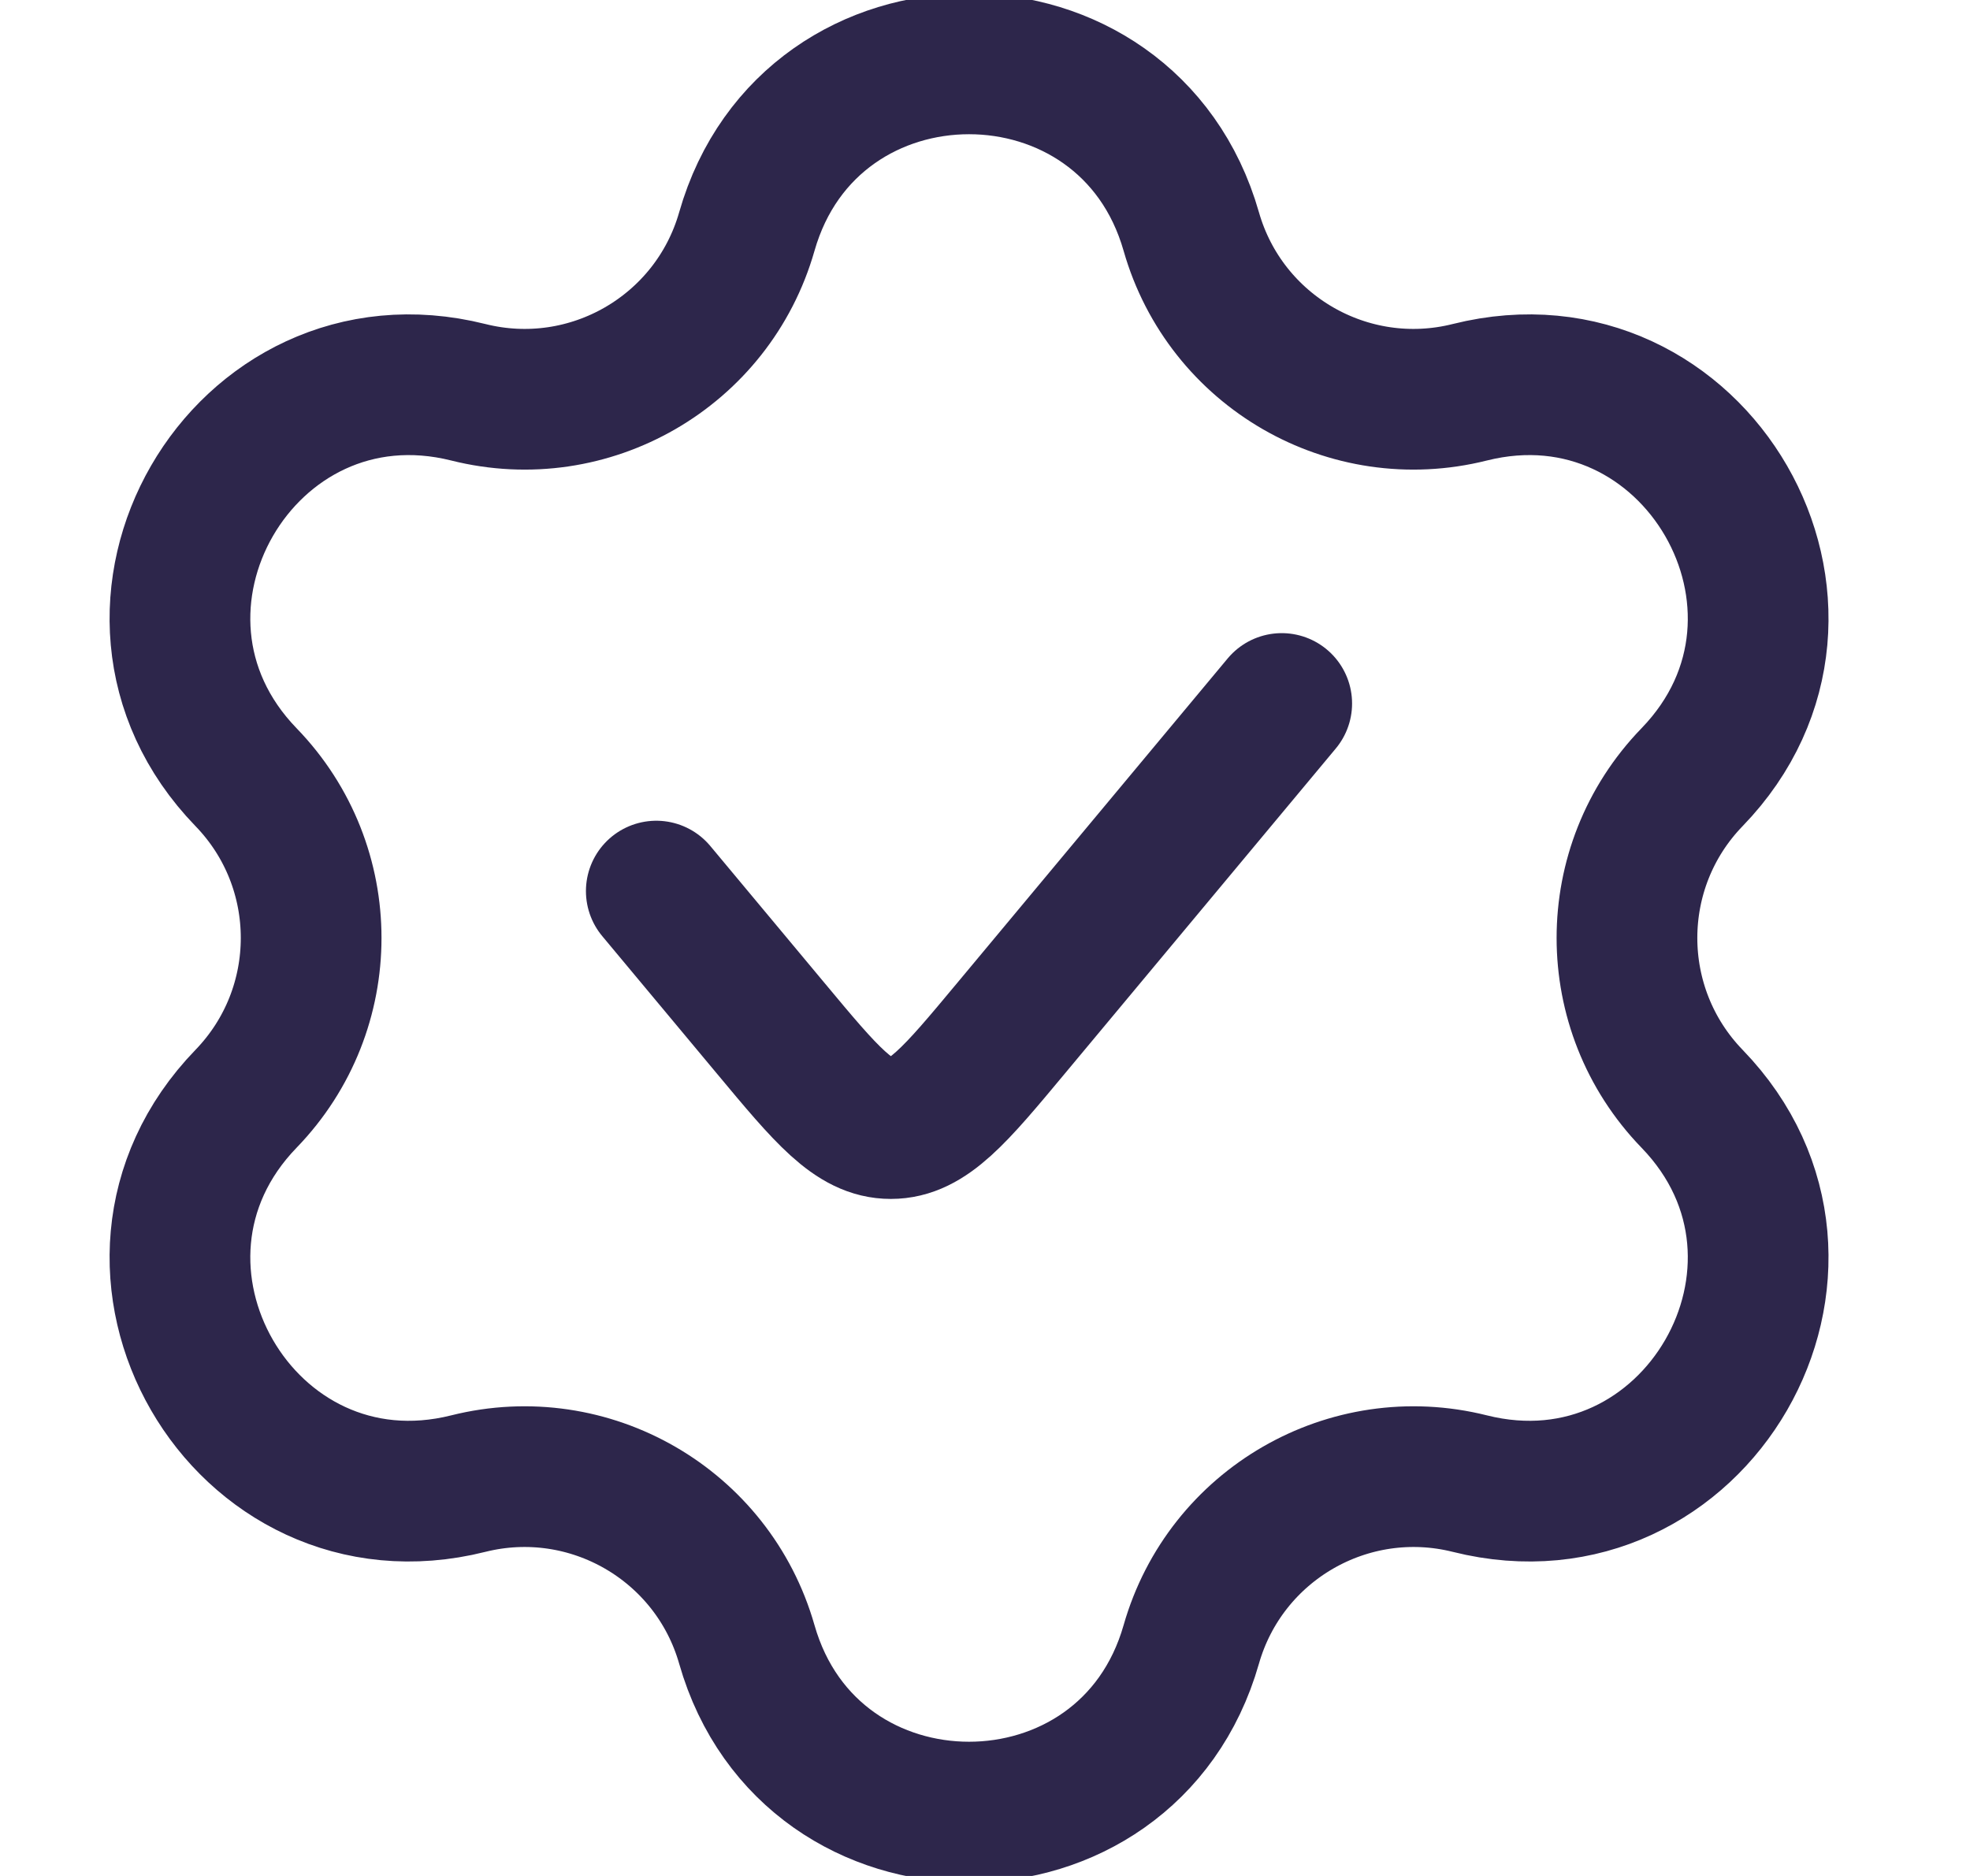 <svg width="21" height="20" viewBox="0 0 21 20" fill="none" xmlns="http://www.w3.org/2000/svg">
<g clip-path="url(#clip0_2_71515)">
<path d="M13.663 7.5L10.777 10.963C10.184 11.675 9.887 12.032 9.496 12.032C9.106 12.032 8.809 11.675 8.216 10.963L6.996 9.5M4.992 4.182C6.282 4.506 7.596 3.747 7.961 2.469C8.641 0.085 12.019 0.085 12.699 2.469C13.064 3.747 14.378 4.506 15.668 4.182C18.072 3.58 19.761 6.505 18.037 8.286C17.112 9.241 17.112 10.758 18.037 11.714C19.761 13.495 18.072 16.42 15.668 15.817C14.378 15.494 13.064 16.253 12.699 17.531C12.019 19.915 8.641 19.915 7.961 17.531C7.596 16.253 6.282 15.494 4.992 15.817C2.588 16.42 0.899 13.495 2.623 11.714C3.548 10.758 3.548 9.241 2.623 8.286C0.899 6.505 2.588 3.58 4.992 4.182Z" stroke="#2D264B" stroke-width="1.5" stroke-linecap="round"/>
</g>
<defs>
<clipPath id="clip0_2_71515">
<rect width="20" height="20" fill="white" transform="translate(0.33)"/>
</clipPath>
</defs>
</svg>

